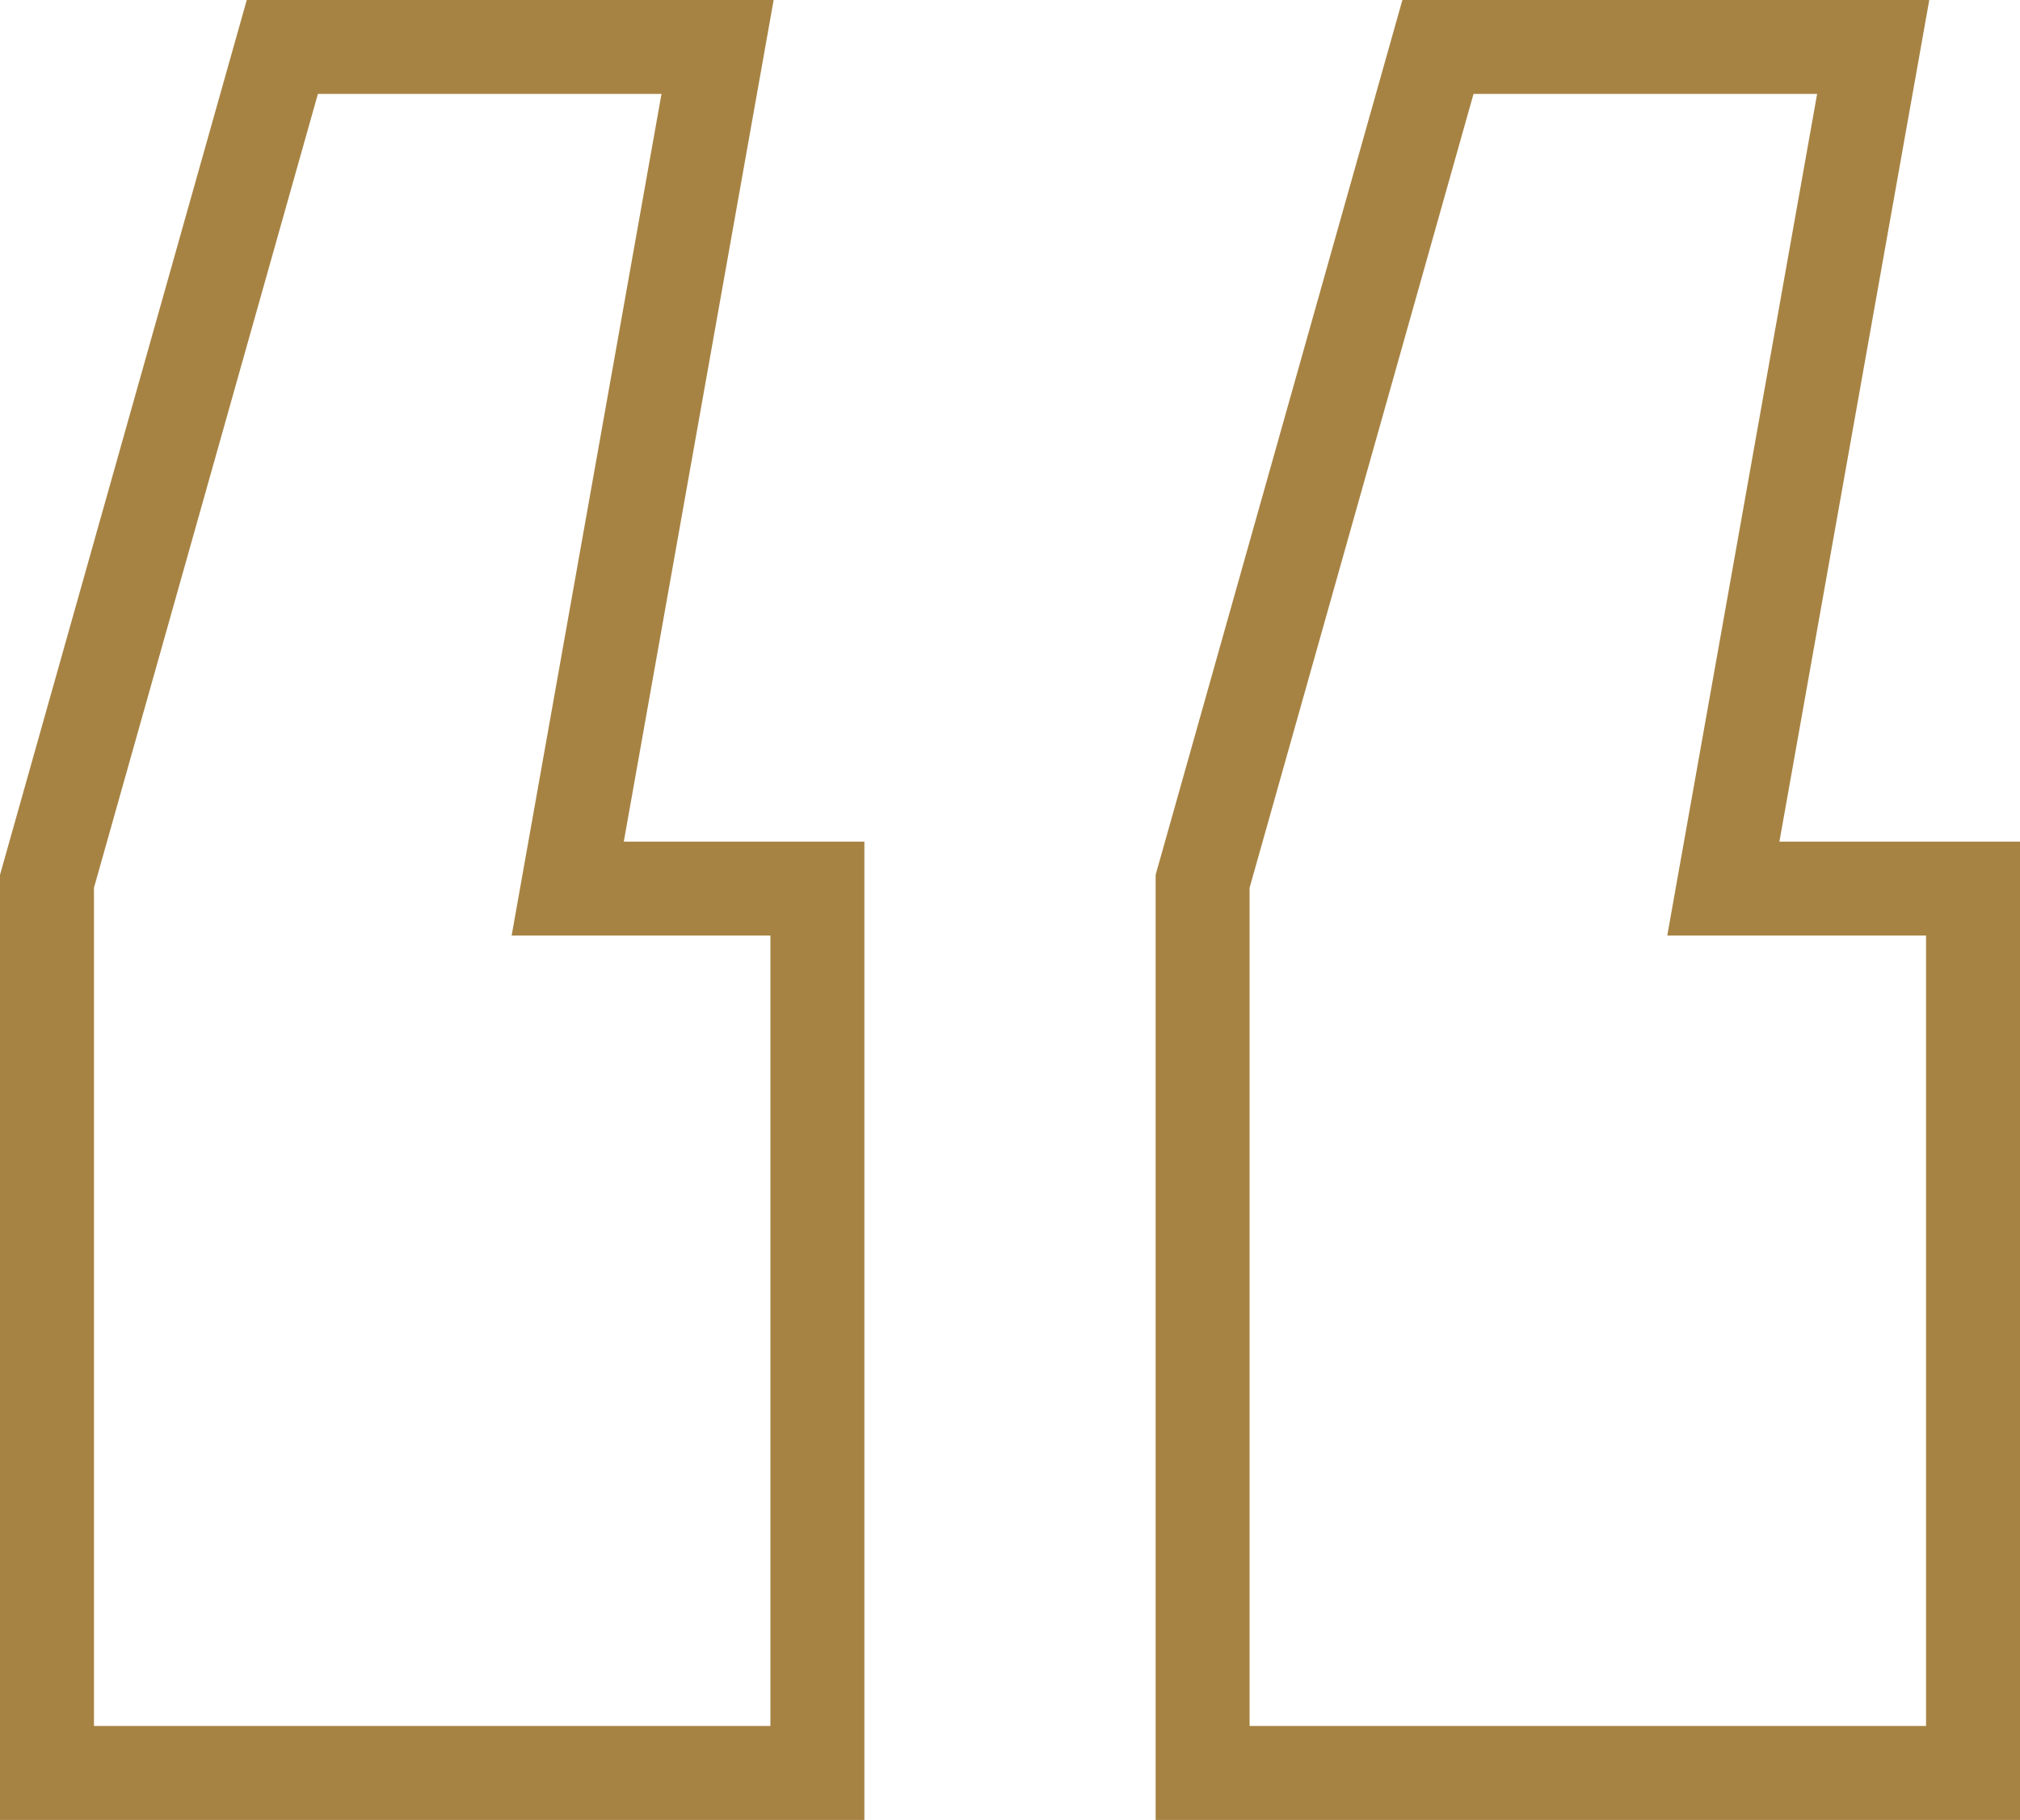 <?xml version="1.0" encoding="UTF-8"?>
<svg id="Layer_2" data-name="Layer 2" xmlns="http://www.w3.org/2000/svg" viewBox="0 0 86 77.5">
  <defs>
    <style>
      .cls-1 {
        fill: none;
        stroke: #a78343;
        stroke-width: 4px;
      }
    </style>
  </defs>
  <g id="Layer_1-2" data-name="Layer 1">
    <path id="Path_413" data-name="Path 413" class="cls-1" d="M12.02,2L2,37.53v37.97h32.8v-37.66h-10.63L30.55,2H12.02ZM61.22,2l-10.02,35.53v37.97h32.8v-37.66h-10.63l6.38-35.84h-18.53Z"/>
  </g>
</svg>